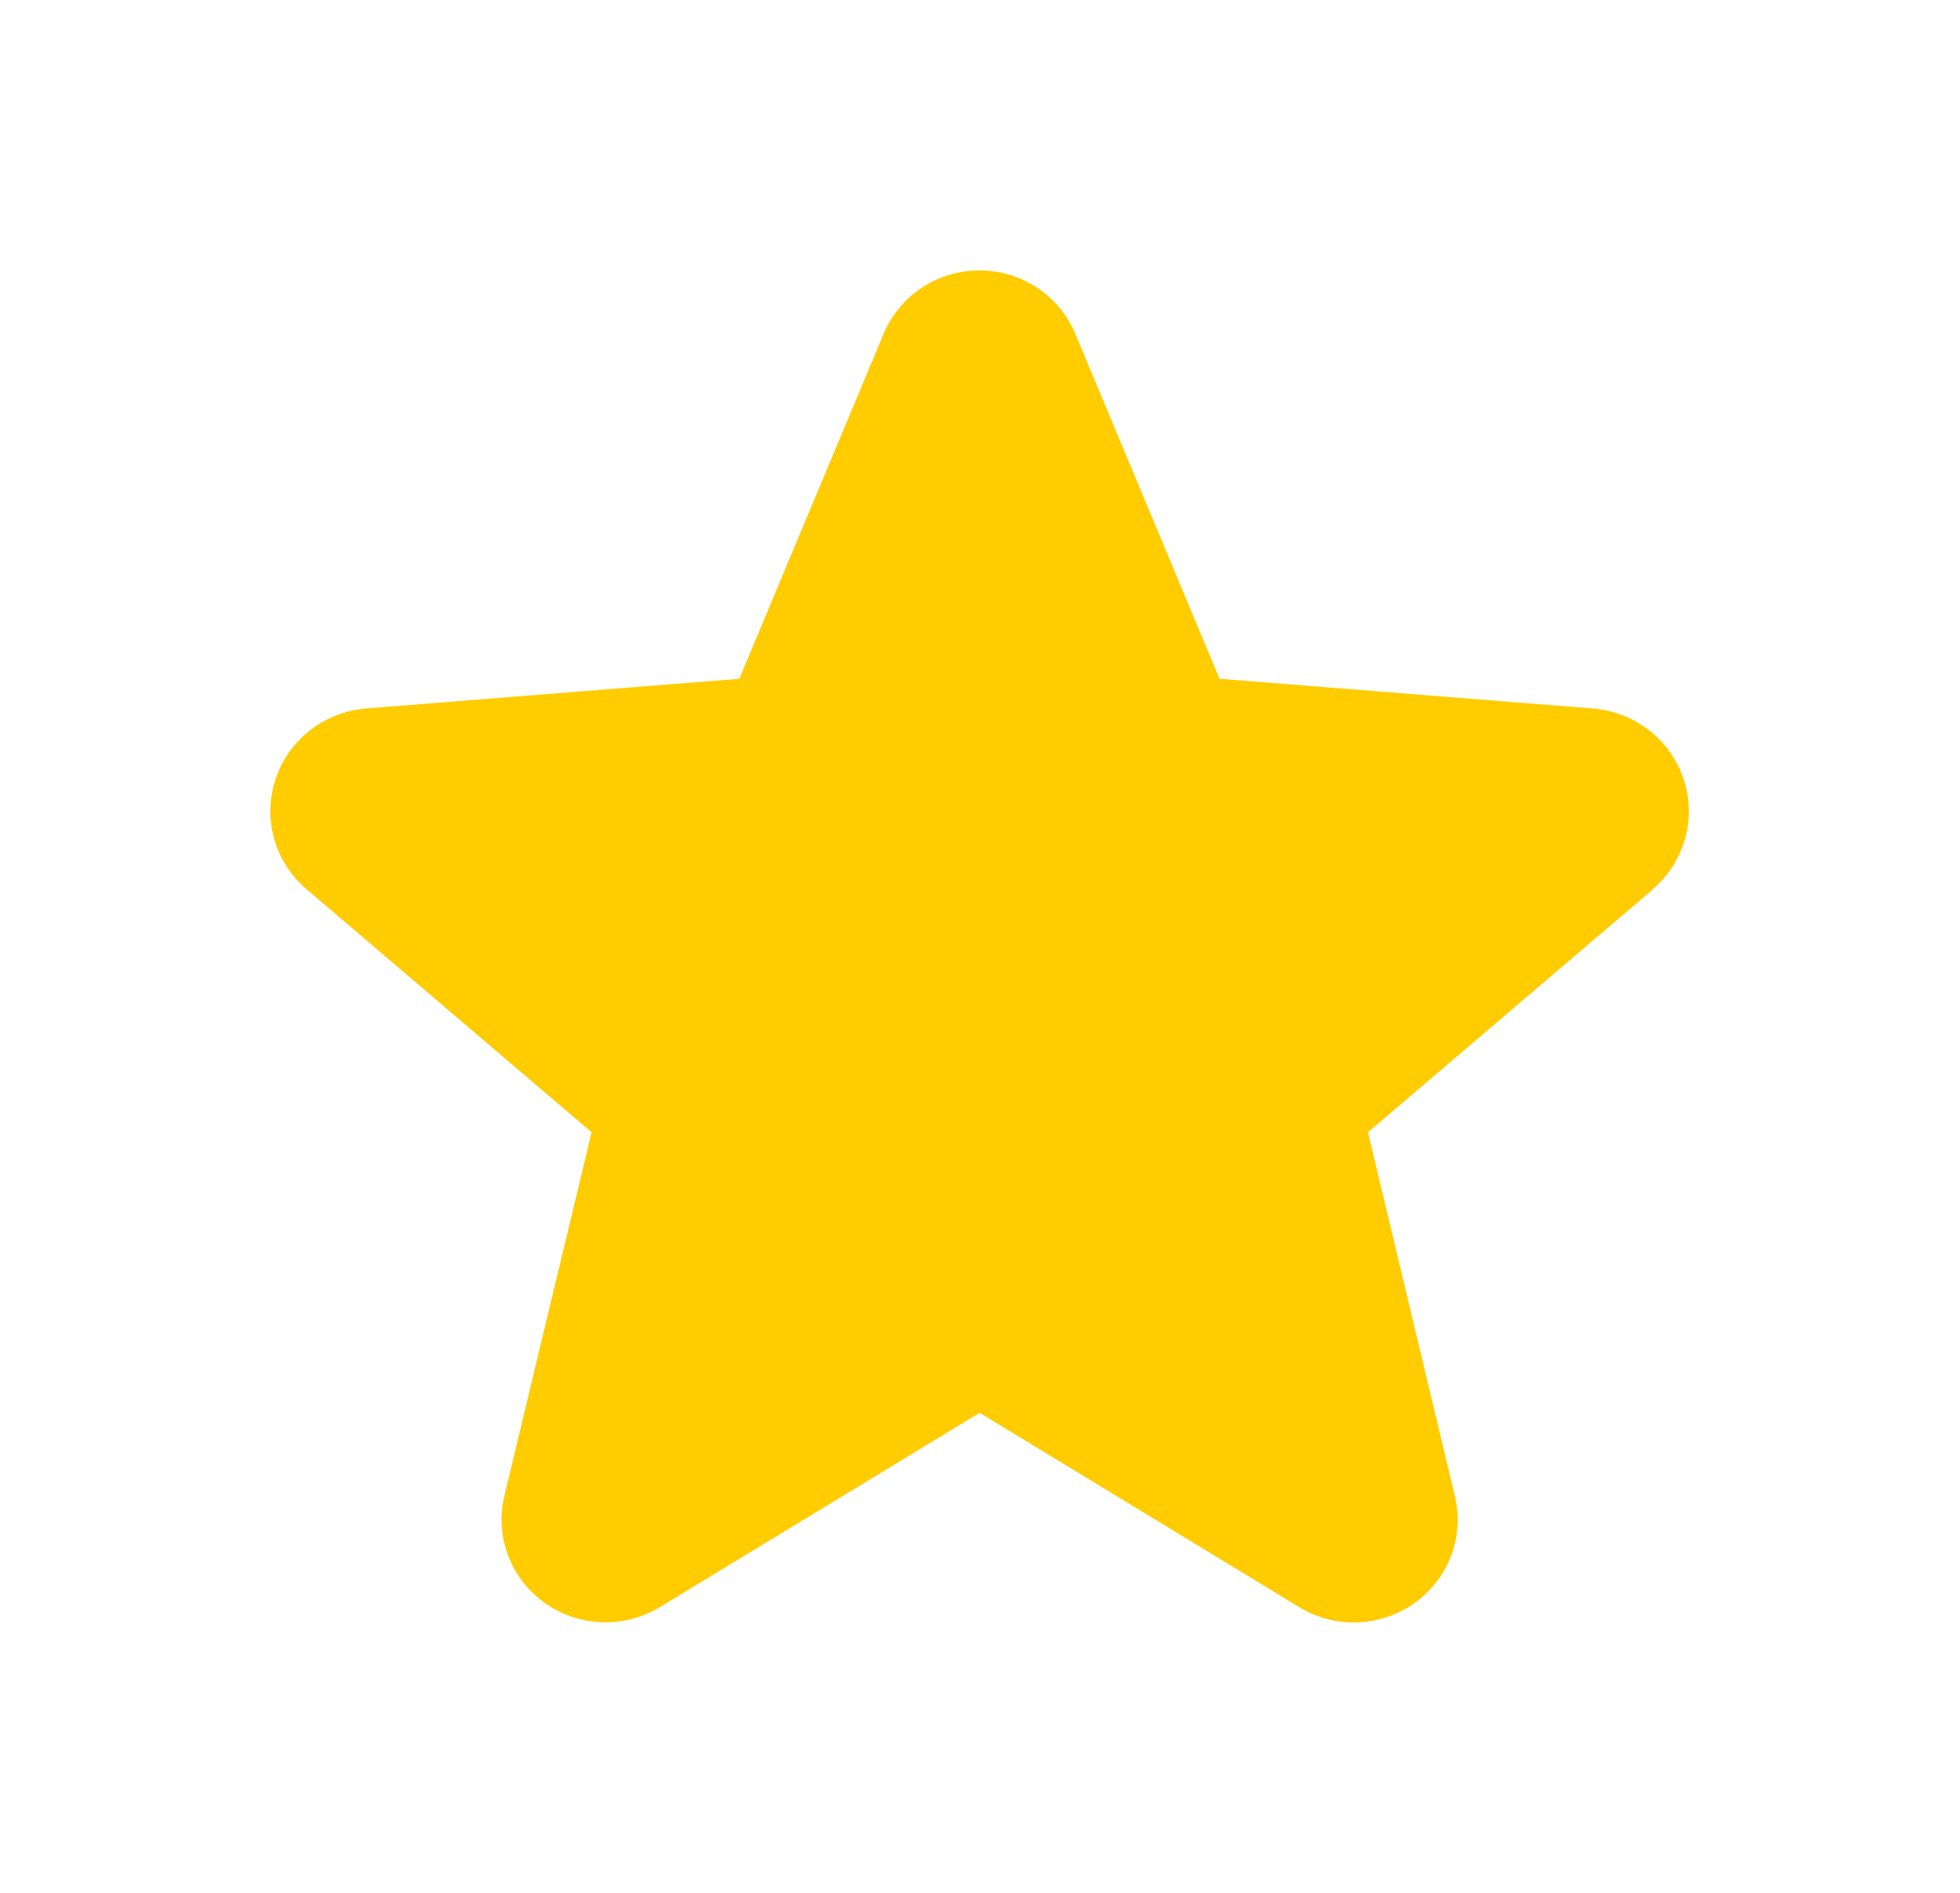 <svg width="29" height="28" viewBox="0 0 29 28" fill="none" xmlns="http://www.w3.org/2000/svg">
<g filter="url(#filter0_d_220_681)">
<path d="M24.459 9.153L20.24 12.749L21.525 18.127C21.596 18.419 21.578 18.725 21.473 19.007C21.368 19.288 21.18 19.533 20.935 19.709C20.689 19.886 20.396 19.987 20.092 19.999C19.788 20.011 19.488 19.934 19.229 19.777L14.494 16.899L9.757 19.777C9.498 19.933 9.197 20.009 8.894 19.997C8.591 19.984 8.299 19.883 8.053 19.707C7.808 19.53 7.621 19.286 7.516 19.005C7.411 18.724 7.392 18.418 7.463 18.127L8.753 12.749L4.534 9.153C4.305 8.957 4.139 8.699 4.057 8.411C3.975 8.122 3.982 7.816 4.075 7.531C4.168 7.246 4.344 6.995 4.581 6.808C4.818 6.621 5.106 6.508 5.408 6.481L10.939 6.041L13.073 0.94C13.188 0.662 13.385 0.424 13.638 0.257C13.89 0.089 14.188 0 14.492 0C14.796 0 15.093 0.089 15.346 0.257C15.599 0.424 15.795 0.662 15.911 0.94L18.044 6.041L23.575 6.481C23.877 6.507 24.166 6.62 24.404 6.806C24.642 6.993 24.819 7.244 24.912 7.53C25.006 7.815 25.013 8.121 24.931 8.41C24.849 8.699 24.683 8.958 24.453 9.154L24.459 9.153Z" fill="#FFCC00"/>
</g>
<defs>
<filter id="filter0_d_220_681" x="0" y="0" width="28.988" height="28" filterUnits="userSpaceOnUse" color-interpolation-filters="sRGB">
<feFlood flood-opacity="0" result="BackgroundImageFix"/>
<feColorMatrix in="SourceAlpha" type="matrix" values="0 0 0 0 0 0 0 0 0 0 0 0 0 0 0 0 0 0 127 0" result="hardAlpha"/>
<feOffset dy="4"/>
<feGaussianBlur stdDeviation="2"/>
<feComposite in2="hardAlpha" operator="out"/>
<feColorMatrix type="matrix" values="0 0 0 0 0 0 0 0 0 0 0 0 0 0 0 0 0 0 0.25 0"/>
<feBlend mode="normal" in2="BackgroundImageFix" result="effect1_dropShadow_220_681"/>
<feBlend mode="normal" in="SourceGraphic" in2="effect1_dropShadow_220_681" result="shape"/>
</filter>
</defs>
</svg>

